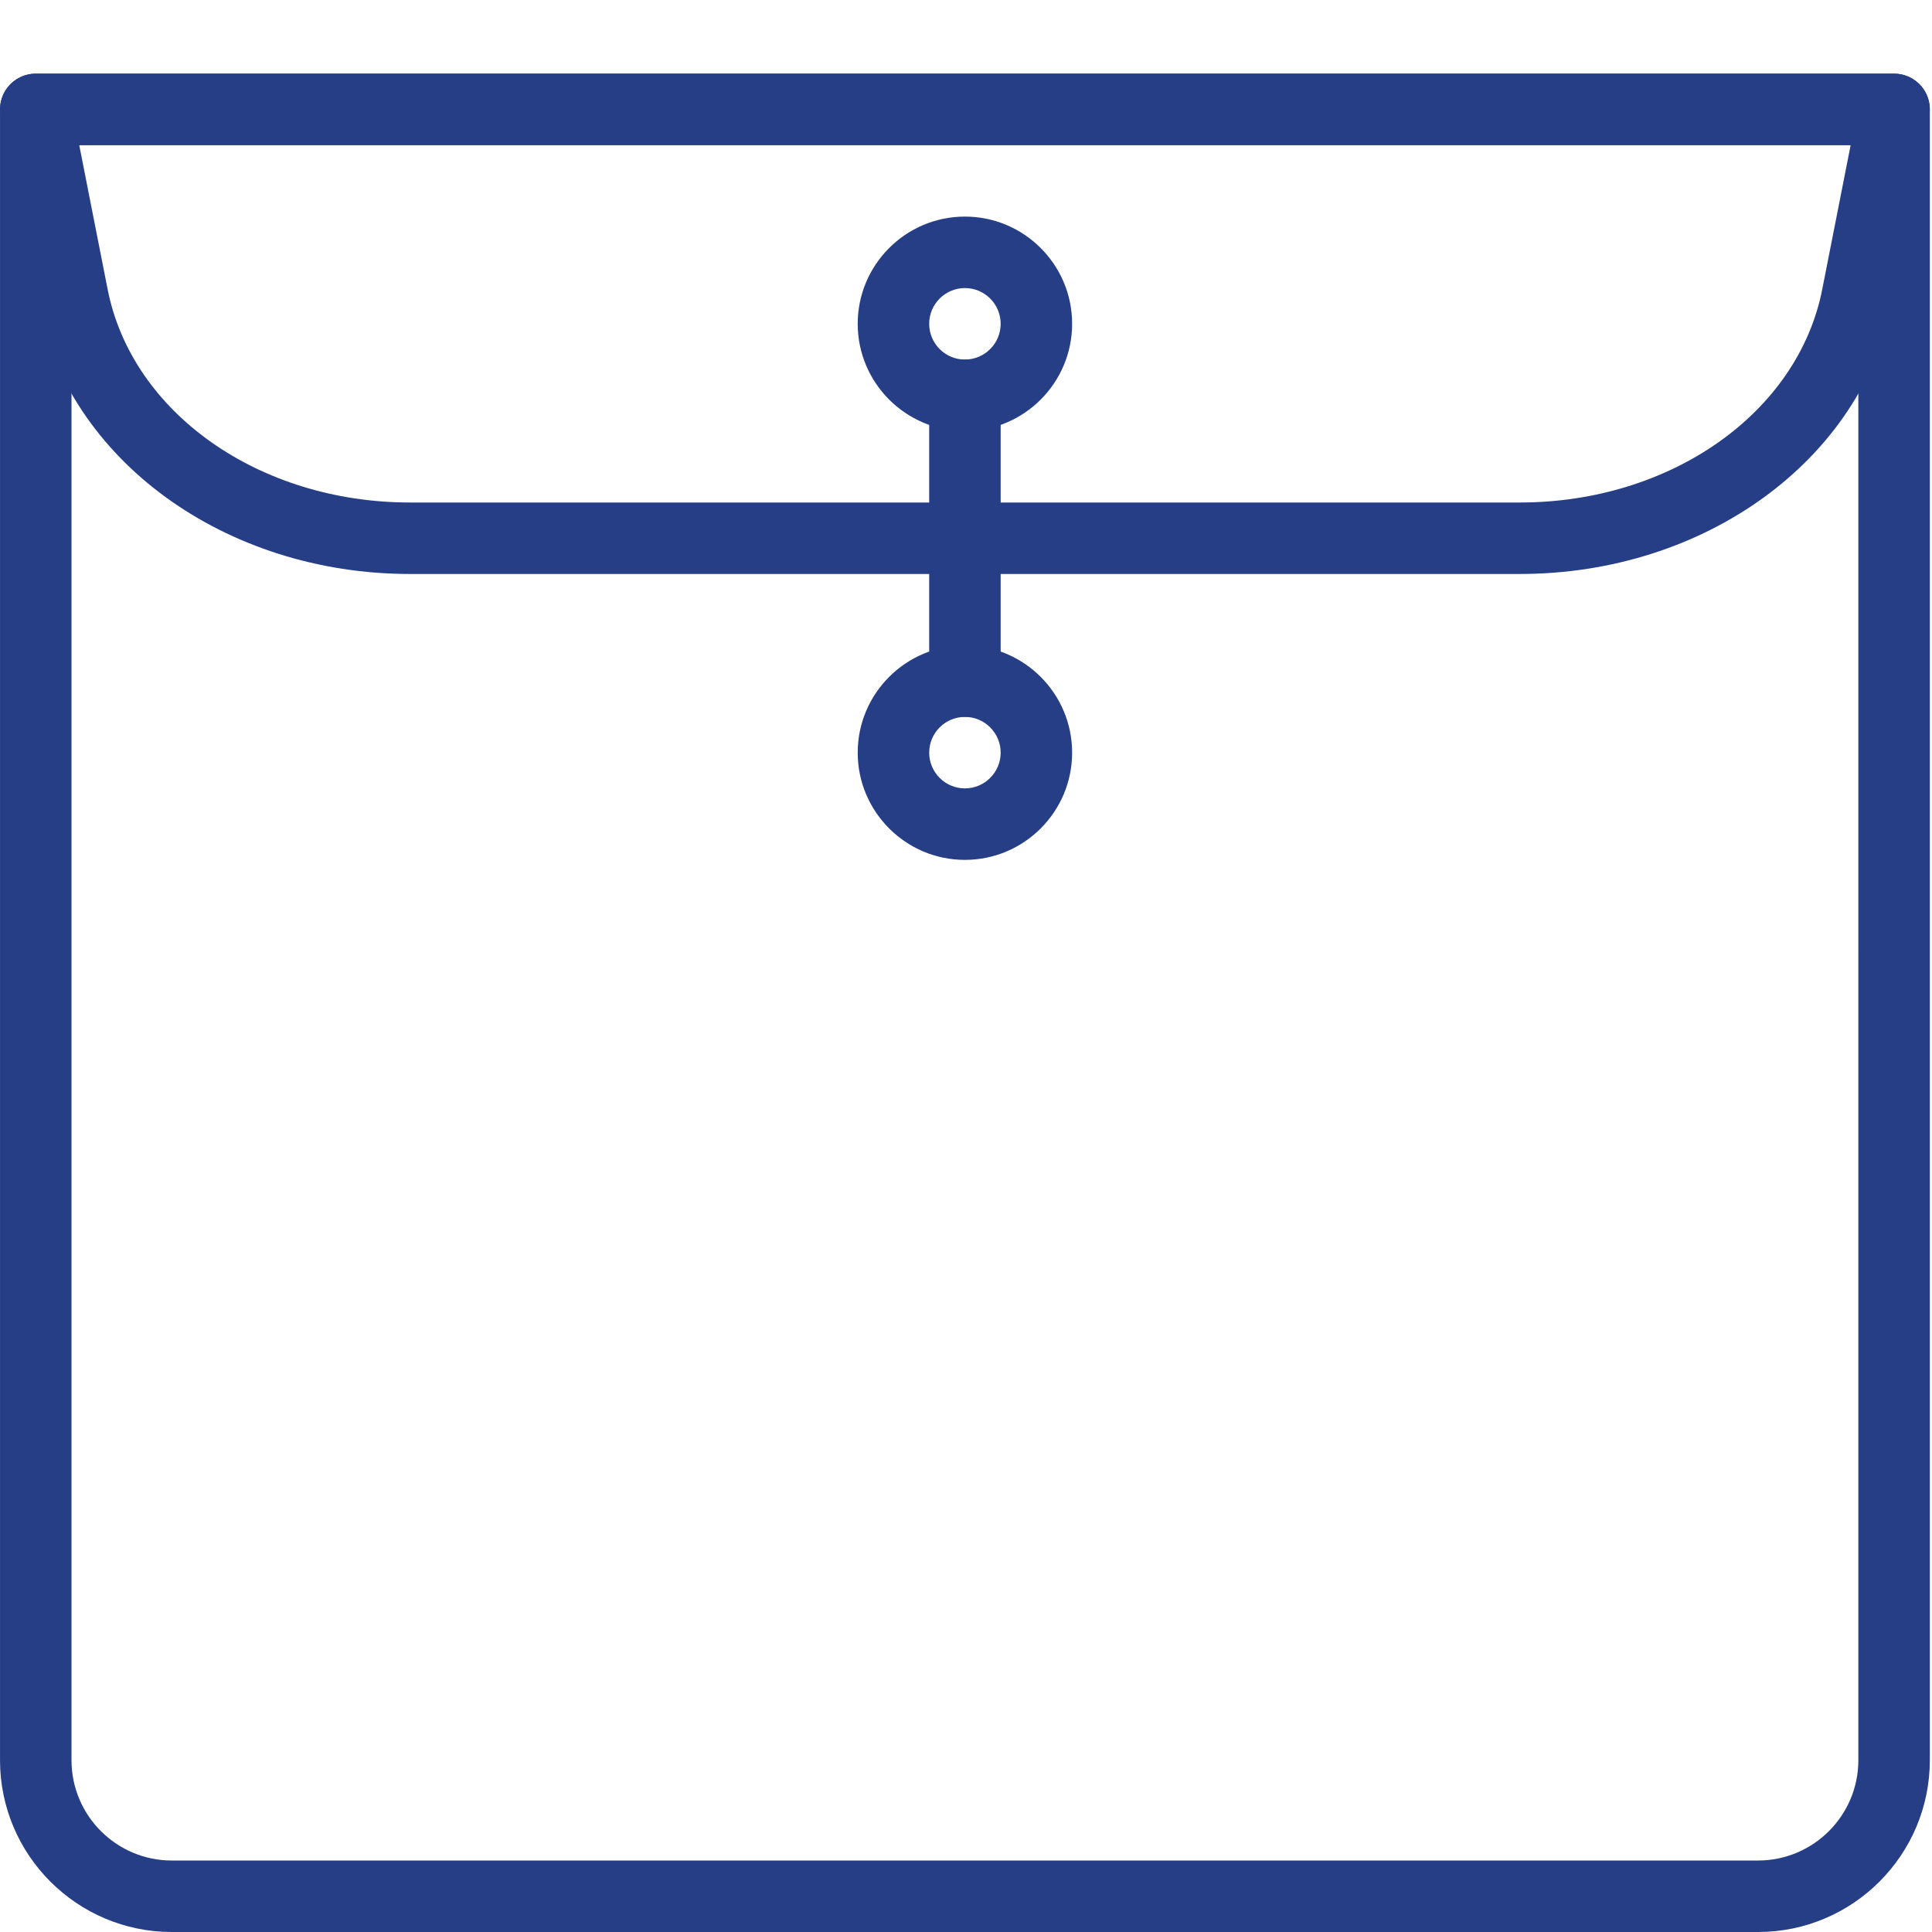 <?xml version="1.0" encoding="utf-8"?>
<!-- Generator: Adobe Illustrator 16.0.0, SVG Export Plug-In . SVG Version: 6.00 Build 0)  -->
<!DOCTYPE svg PUBLIC "-//W3C//DTD SVG 1.1//EN" "http://www.w3.org/Graphics/SVG/1.1/DTD/svg11.dtd">
<svg version="1.1" id="Layer_1" xmlns="http://www.w3.org/2000/svg" xmlns:xlink="http://www.w3.org/1999/xlink" x="0px" y="0px"
	 width="300px" height="300px" viewBox="0 0 300 300" enable-background="new 0 0 300 300" xml:space="preserve">
<g id="Layer_2" display="none">
	<rect x="0" display="inline" stroke="#FFFFFF" stroke-miterlimit="10" width="300" height="300"/>
</g>
<g id="Layer_1_1_" display="none">
	<g display="inline">
		<path fill="#FFFFFF" d="M67.226,12.671v274.658h166.86V12.671H67.226z M225.602,278.415H75.509V21.587h150.093V278.415z"/>
		<g>
			<g>
				<g>
					<g>
						<path fill="#FFFFFF" d="M123.938,145.178c-3.111-6.288-5.565-11.253-0.153-19.374c1.159-1.74,0.682-4.086-1.051-5.244
							c-1.719-1.15-4.082-0.688-5.246,1.054c-7.837,11.744-3.676,20.158-0.33,26.917c3.123,6.328,5.388,10.896,0.33,18.486
							c-1.163,1.742-0.688,4.086,1.046,5.246c0.643,0.43,1.377,0.635,2.103,0.635c1.219,0,2.414-0.588,3.14-1.689
							C131.263,159.995,127.204,151.777,123.938,145.178z"/>
					</g>
				</g>
				<g>
					<g>
						<path fill="#FFFFFF" d="M154.085,145.178c-3.12-6.288-5.569-11.253-0.158-19.374c1.157-1.74,0.679-4.086-1.052-5.244
							c-1.721-1.15-4.087-0.688-5.247,1.054c-7.829,11.752-3.668,20.166-0.331,26.924c3.124,6.325,5.387,10.897,0.331,18.478
							c-1.155,1.743-0.678,4.086,1.054,5.246c0.644,0.432,1.369,0.635,2.094,0.635c1.219,0,2.415-0.588,3.151-1.688
							C161.409,159.995,157.354,151.777,154.085,145.178z"/>
					</g>
				</g>
				<g>
					<g>
						<path fill="#FFFFFF" d="M184.225,145.178c-3.116-6.288-5.569-11.253-0.158-19.374c1.159-1.74,0.684-4.086-1.053-5.244
							c-1.716-1.15-4.087-0.688-5.241,1.054c-7.835,11.752-3.673,20.166-0.336,26.924c3.129,6.325,5.389,10.897,0.336,18.478
							c-1.16,1.743-0.684,4.086,1.048,5.246c0.648,0.432,1.374,0.635,2.101,0.635c1.226,0,2.422-0.588,3.146-1.688
							C191.55,159.995,187.494,151.777,184.225,145.178z"/>
					</g>
				</g>
			</g>
		</g>
		<rect x="71.245" y="36.673" fill="#FFFFFF" width="160.576" height="7.978"/>
	</g>
	<path display="inline" fill="#FFFFFF" d="M276.826,17.78H91.483c-2.184,0-4.153,1.313-4.984,3.332
		c-0.833,2.018-0.373,4.338,1.17,5.876l24.938,24.942H57.333c-2.185,0-4.154,1.314-4.984,3.332
		c-0.841,2.018-0.373,4.346,1.169,5.888L78.46,86.089H23.174c-2.186,0-4.146,1.313-4.984,3.324
		c-0.834,2.018-0.373,4.338,1.169,5.885l185.328,185.335c1.041,1.034,2.421,1.587,3.831,1.587c0.693,0,1.395-0.146,2.058-0.413
		c2.021-0.834,3.328-2.803,3.328-4.979v-55.278l24.938,24.945c1.04,1.033,2.413,1.579,3.813,1.579c0.709,0,1.409-0.142,2.065-0.421
		c2.022-0.818,3.336-2.795,3.336-4.98V187.4l24.938,24.939c1.033,1.04,2.405,1.585,3.813,1.585c0.701,0,1.41-0.147,2.06-0.411
		c2.045-0.851,3.351-2.813,3.351-4.996V23.174C282.22,20.197,279.8,17.78,276.826,17.78z M203.123,263.804L75.11,135.79h72.359
		c2.984,0,5.393-2.42,5.393-5.394c0-2.98-2.407-5.397-5.393-5.397H64.324L36.208,96.883h166.916L203.123,263.804L203.123,263.804z
		 M271.433,195.494l-23.228-23.227c-0.044-0.045-0.088-0.074-0.134-0.119V98.455c0-2.974-2.42-5.394-5.4-5.394
		c-2.986,0-5.4,2.419-5.4,5.394v131.193l-23.357-23.36V91.481c0-2.977-2.407-5.393-5.401-5.393H93.718l-23.359-23.36h172.313
		c2.98,0,5.4-2.412,5.4-5.397c0-2.977-2.42-5.394-5.4-5.394H127.876l-23.36-23.36h166.916L271.433,195.494L271.433,195.494z"/>
	<g display="inline">
		<g>
			<g>
				<path fill="#FFFFFF" d="M150,30.097c-73.348,0-130.804,31.121-130.804,70.852C19.197,140.68,76.653,171.8,150,171.8
					s130.803-31.119,130.803-70.851C280.803,61.218,223.348,30.097,150,30.097z M150,160.9c-64.987,0-119.902-27.459-119.902-59.952
					c0-32.493,54.915-59.951,119.902-59.951c64.986,0,119.901,27.458,119.901,59.951C269.902,133.442,214.987,160.9,150,160.9z"/>
			</g>
		</g>
		<g>
			<g>
				<path fill="#FFFFFF" d="M150,73.698c-31.076,0-54.501,11.718-54.501,27.25c0,15.533,23.425,27.251,54.501,27.251
					s54.501-11.718,54.501-27.251C204.501,85.416,181.076,73.698,150,73.698z M150,117.299c-26.618,0-43.602-9.68-43.602-16.351
					c0-6.671,16.983-16.35,43.602-16.35c26.619,0,43.601,9.68,43.601,16.351C193.601,107.62,176.619,117.299,150,117.299z"/>
			</g>
		</g>
		<g>
			<g>
				<path fill="#FFFFFF" d="M275.353,95.498c-3.009,0-5.45,2.442-5.45,5.45v98.103c0,16.742-14.692,32.961-40.32,44.506
					c-2.735,1.243-3.956,4.469-2.726,7.215c0.916,2.018,2.9,3.207,4.981,3.207c0.741,0,1.504-0.164,2.234-0.479
					c29.692-13.386,46.729-33.236,46.729-54.447v-98.103C280.803,97.94,278.359,95.498,275.353,95.498z"/>
			</g>
		</g>
		<g>
			<g>
				<path fill="#FFFFFF" d="M144.67,258.859c-63.178-1.428-114.572-28.254-114.572-59.81v-98.103c0-3.008-2.442-5.45-5.451-5.45
					c-3.008,0-5.45,2.442-5.45,5.45v98.103c0,38.063,55.004,69.13,125.233,70.709c0.043,0,0.087,0,0.12,0
					c2.954,0,5.385-2.354,5.45-5.331C150.066,261.422,147.678,258.926,144.67,258.859z"/>
			</g>
		</g>
		<g>
			<g>
				<path fill="#FFFFFF" d="M240.472,211.531c3.042-2.277,7.631-5.713,7.631-12.524s-4.589-10.246-7.631-12.522
					c-2.747-2.071-3.27-2.672-3.27-3.816c0-1.143,0.521-1.755,3.27-3.805c3.042-2.277,7.631-5.711,7.631-12.523
					c0-3.009-2.442-5.451-5.45-5.451H144.55c-3.009,0-5.45,2.442-5.45,5.451c0,3.01,2.441,5.451,5.45,5.451h87.267
					c-2.682,2.268-5.515,5.537-5.515,10.877c0,6.813,4.589,10.248,7.63,12.525c2.746,2.07,3.271,2.671,3.271,3.814
					c0,1.133-0.524,1.745-3.271,3.793c-3.041,2.279-7.63,5.713-7.63,12.525s4.589,10.256,7.63,12.533
					c2.746,2.072,3.271,2.682,3.271,3.826c0,1.155-0.524,1.776-3.271,3.836c-3.041,2.278-7.63,5.733-7.63,12.547
					c0,5.387,2.866,8.666,5.559,10.933H144.55c-3.009,0-5.45,2.442-5.45,5.451s2.441,5.45,5.45,5.45h98.103
					c3.008,0,5.45-2.441,5.45-5.461c0-6.813-4.589-10.27-7.631-12.547c-2.747-2.071-3.27-2.683-3.27-3.836
					c0-1.156,0.521-1.775,3.27-3.838c3.042-2.277,7.631-5.732,7.631-12.546s-4.589-10.259-7.631-12.534
					c-2.747-2.061-3.27-2.673-3.27-3.814C237.202,214.191,237.725,213.58,240.472,211.531z"/>
			</g>
		</g>
	</g>
	<g display="inline">
		<g id="Page-1">
			<g id="_x30_16---Bag">
				<path id="Shape" fill="#FFFFFF" d="M60.054,286.57c46.787,4.652,84.862,4.709,85.239,4.709h9.419
					c0.377,0,38.451-0.057,85.238-4.732c16.396-1.64,28.495-8.115,35.965-19.242c10.978-16.365,8.565-38.561,5.75-48.008
					c-14.452-48.574-24.371-160.233-27.061-193.298c-0.747-9.797-8.95-17.346-18.775-17.278h-12.244
					c-4.209-0.008-7.644,3.373-7.699,7.582l-0.066,2.28v0.098c-1.813,43.151-35.376,62.813-65.816,62.813
					c-30.441,0-63.973-19.647-65.818-62.728v-0.151l-0.065-2.284c-0.041-4.226-3.487-7.626-7.714-7.61H64.161
					C54.34,8.66,46.146,16.207,45.399,25.999c-2.688,33.064-12.606,144.724-27.06,193.298c-2.826,9.447-5.228,31.643,5.75,48.008
					C31.558,278.432,43.657,284.907,60.054,286.57L60.054,286.57z M150.002,90.913c21.382,0.231,41.896-8.447,56.625-23.952
					c-12.385,30.86-35.253,45.365-56.625,45.365c-21.371,0-44.235-14.505-56.62-45.356C108.11,82.469,128.623,91.143,150.002,90.913
					L150.002,90.913z M27.362,221.98C41.688,173.876,51.313,69.438,54.79,26.762c0.376-4.895,4.477-8.662,9.386-8.623h10.563v0.729
					v0.137c2.03,70.583,40.416,102.738,75.265,102.738c34.848,0,73.292-32.192,75.246-102.87l0.019-0.735h10.563
					c4.908-0.04,9.01,3.728,9.387,8.623c3.476,42.676,13.101,147.114,27.427,195.22c1.907,6.414,4.81,26.123-4.55,40.076
					c-5.825,8.685-15.61,13.771-29.084,15.116c-46.293,4.629-83.925,4.687-84.297,4.687h-9.419c-0.372,0-37.971-0.053-84.296-4.687
					c-13.475-1.347-23.261-6.433-29.085-15.116C22.554,248.104,25.455,228.396,27.362,221.98L27.362,221.98z"/>
			</g>
		</g>
		<g>
			<path fill="#FFFFFF" d="M200.415,143.738c-2.236-2.238-5.33-3.359-8.48-3.076c-8.05,0.72-22.54,2.857-36.88,6.508
				c-17.104,4.354-28.676,9.459-34.394,15.175c-8.137,8.138-13.855,20.398-15.298,32.798c-0.745,6.418-0.353,12.51,1.17,18.104
				c0.887,3.258,2.139,6.256,3.735,8.978c-2.212,2.396-4.27,4.699-6.148,6.863c-12.469,14.35-19.951,25.523-20.264,25.993
				c-1.151,1.728-0.685,4.062,1.043,5.213c0.642,0.429,1.365,0.632,2.081,0.632c1.215,0,2.408-0.587,3.132-1.675
				c0.074-0.11,7.527-11.241,19.684-25.231c1.57-1.808,3.271-3.717,5.079-5.694c0.154,0.161,0.309,0.325,0.468,0.483
				c4.171,4.172,9.407,7.135,15.561,8.811c3.762,1.021,7.745,1.536,11.903,1.536c2.027,0,4.098-0.122,6.202-0.366
				c12.399-1.441,24.66-7.16,32.796-15.297c5.717-5.719,10.824-17.288,15.178-34.395c3.65-14.342,5.787-28.83,6.51-36.881
				C203.773,149.065,202.652,145.976,200.415,143.738L200.415,143.738z M196.002,151.547c-1.615,18.044-8.997,56.112-19.515,66.627
				c-13.846,13.85-41.837,19.309-55.826,5.318c-0.216-0.217-0.426-0.434-0.63-0.655c10.486-10.875,23.824-22.95,38.487-32.026
				c1.767-1.093,2.312-3.41,1.217-5.175c-1.092-1.767-3.409-2.312-5.176-1.22c-14.767,9.143-28.178,21.134-38.845,32.072
				c-7.25-14.926-1.544-37.016,10.263-48.824c10.517-10.516,48.583-17.898,66.628-19.513c0.104-0.008,0.201-0.014,0.298-0.014
				c1.104,0,1.84,0.563,2.195,0.917C195.484,149.441,196.115,150.278,196.002,151.547L196.002,151.547z"/>
		</g>
	</g>
	<g id="Page-1_1_" display="inline">
		<g id="_x30_29---Eco-Friendly-Fabric" transform="translate(-1)">
			<path id="Shape_1_" fill="#FFFFFF" d="M286.771,135.634c-2.132-0.25-48.963-5.538-90.235,7.19
				c2.749-8.091,4.67-16.442,5.719-24.923c5.163-41.394-21.604-79.673-48.673-97.72c-2.059-1.373-4.83-0.899-6.315,1.082
				c-12.166,16.092-24.678,32.084-34.731,44.562c-16.979,21.053-44.54,55.289-25.763,100.313c-23.447-6.93-48.277-7.76-72.134-2.404
				c-1.373,0.343-2.519,1.289-3.111,2.578c-0.592,1.283-0.565,2.769,0.066,4.035c8.804,17.959,16.51,36.447,23.067,55.346
				c6.063,18.231,24.715,54.91,76.284,54.91c11.976-0.154,23.884-1.826,35.44-4.974c7.407,1.912,15.021,2.888,22.672,2.888
				c44.181,0,85.026-31.449,98.233-66.678c13.893-37.054,23.314-69.975,23.433-70.303c0.374-1.315,0.149-2.729-0.608-3.865
				C289.349,136.535,288.128,135.791,286.771,135.634z M119.8,71.675c10.884-13.521,22.595-28.565,32.198-41.207
				c23.474,17.357,45.461,50.623,41.001,86.268c-1.268,10.408-3.972,20.591-8.032,30.256c-8.161,3.251-15.847,7.59-22.854,12.894
				c-17.18,13.395-24.986,26.071-28.983,37.884c-0.931-1.397-1.911-2.75-2.937-4.076c-3.167-21.918-6.588-75.261,24.637-120.349
				c1.393-2.115,0.837-4.955-1.242-6.396c-2.083-1.441-4.935-0.958-6.424,1.091c-28.235,40.764-29.771,87.599-27.556,114.803
				c-6.199-4.991-13.056-9.106-20.373-12.241C75.533,126.622,102.117,93.602,119.8,71.675z M43.503,222.742
				c-6.028-17.441-13.033-34.531-20.984-51.186c34.613-6.421,88.645,2.118,105.627,36.094c3.75,8.016,6.536,16.447,8.305,25.123
				c-13.899-19.504-37.9-39.531-87.063-50.068c-2.518-0.536-4.998,1.064-5.539,3.584c-0.54,2.52,1.063,4.996,3.582,5.541
				c65.521,14.04,82.654,46.189,89.956,60.307c0.297,0.752,1.794,3.312,3.342,7.336c0.332,3.159,0.556,5.83,0.705,7.811
				C72.142,284.102,49.895,241.924,43.503,222.742z M258.538,208.57c-12.232,32.643-58.753,69.779-107.762,58.533
				c-0.332-4.763-1.139-13.852-2.878-24.397c3.805-14.491,16.087-55.024,111.476-78.89c1.647-0.375,2.969-1.612,3.448-3.233
				c0.478-1.621,0.041-3.379-1.144-4.586c-1.185-1.206-2.933-1.681-4.563-1.229c-59.957,14.987-97.028,38.285-112.743,70.908
				c-1.257-5.042-2.815-10.01-4.662-14.867c1.971-17.912,13.988-32.529,28.165-43.556c27.918-21.788,77.07-25.404,112.287-22.847
				C276.898,155.191,269.002,180.684,258.538,208.57L258.538,208.57z"/>
		</g>
	</g>
	<g display="inline">
		<path fill="#FFFFFF" d="M254.683,18.133h-46.087c-2.144-0.001-3.881,1.734-3.883,3.878c0,0.001,0,0.004,0,0.005v62.749
			c-0.006,4.216-3.421,7.632-7.637,7.638h-5.425c-4.216-0.006-7.633-3.422-7.64-7.638c-0.008-8.503-6.896-15.394-15.398-15.404
			h-37.229c-8.502,0.011-15.391,6.901-15.399,15.404c-0.006,4.216-3.423,7.632-7.639,7.638h-5.423
			c-4.216-0.006-7.632-3.422-7.638-7.638V22.016c0.002-2.143-1.735-3.881-3.878-3.883c-0.001,0-0.002,0-0.005,0H45.316
			c-2.142-0.001-3.881,1.734-3.882,3.878c0,0.001,0,0.004,0,0.005v255.97c-0.002,2.143,1.734,3.882,3.877,3.882
			c0.002,0,0.003,0,0.005,0h209.366c2.145,0.002,3.879-1.734,3.883-3.877c0-0.003,0-0.003,0-0.005V22.016
			c0-2.143-1.735-3.881-3.88-3.883H254.683L254.683,18.133z M49.2,25.897h38.32v58.867c0.009,8.502,6.9,15.392,15.402,15.402h5.423
			c8.503-0.011,15.394-6.9,15.403-15.402c0.004-4.217,3.42-7.635,7.636-7.641h37.229c4.219,0.006,7.632,3.424,7.636,7.641
			c0.012,8.502,6.899,15.392,15.402,15.402h5.425c8.5-0.011,15.392-6.9,15.401-15.402V25.897H250.8v227.164H49.2V25.897z
			 M49.2,274.104v-13.285h201.6v13.285H49.2z"/>
		<path fill="#FFFFFF" d="M150,121.221c8.26,0.002,14.955-6.692,14.956-14.952c0.002-8.258-6.693-14.954-14.951-14.955
			c-8.259-0.001-14.955,6.692-14.956,14.951c0,0.001,0,0.003,0,0.004C135.056,114.523,141.745,121.212,150,121.221z M150,99.079
			c3.97-0.001,7.19,3.217,7.191,7.188c0,3.971-3.216,7.191-7.188,7.191c-3.971,0.002-7.191-3.216-7.191-7.187
			c0-0.001,0-0.002,0-0.003C142.815,102.301,146.03,99.084,150,99.079z"/>
	</g>
	<g display="inline">
		<path fill="#FFFFFF" d="M49.68,14.271v271.458h200.64V14.271H49.68z M242.139,276.915H57.862V23.084h184.276L242.139,276.915
			L242.139,276.915z"/>
		<rect x="52.984" y="50.638" fill="#FFFFFF" width="194.977" height="10.356"/>
		<g>
			<rect x="51.567" y="37.404" fill="#FFFFFF" width="17.77" height="7.554"/>
			<rect x="81.182" y="37.404" fill="#FFFFFF" width="17.769" height="7.554"/>
			<rect x="110.795" y="37.404" fill="#FFFFFF" width="17.769" height="7.554"/>
			<rect x="140.408" y="37.404" fill="#FFFFFF" width="17.768" height="7.554"/>
			<rect x="170.021" y="37.404" fill="#FFFFFF" width="17.77" height="7.554"/>
			<rect x="199.635" y="37.404" fill="#FFFFFF" width="17.769" height="7.554"/>
			<rect x="229.248" y="37.404" fill="#FFFFFF" width="17.768" height="7.554"/>
		</g>
	</g>
	<path display="inline" fill="#FFFFFF" d="M278.809,157.287h-32.255c-0.99-12.77-10.448-23.219-22.785-25.793v-53.91
		c0-2.999-2.432-5.43-5.43-5.43h-33.458V58.696c-0.001-26.304-21.503-47.702-47.937-47.702c-6.052,0-11.845,1.121-17.181,3.167
		c-5.335-2.046-11.129-3.167-17.181-3.167c-26.433,0-47.936,21.398-47.936,47.702v13.458H21.19c-2.999,0-5.43,2.431-5.43,5.43
		v185.67c0,14.2,11.569,25.752,25.789,25.752h216.004c14.715,0,26.686-11.971,26.686-26.685v-99.604
		C284.239,159.719,281.808,157.287,278.809,157.287L278.809,157.287z M235.64,157.287h-35.583
		c1.105-8.749,8.662-15.541,17.792-15.541C226.978,141.746,234.535,148.538,235.64,157.287z M212.908,83.014v48.294
		c-12.814,2.212-22.75,12.874-23.767,25.979h-32.088c-2.998,0-5.43,2.432-5.43,5.43v99.604c0,5.92,1.938,11.395,5.21,15.826H60.078
		V83.014H89.01v27.849c0,2.998,2.431,5.43,5.43,5.43s5.431-2.432,5.431-5.43V83.014h74.149v27.849c0,2.998,2.432,5.43,5.431,5.43
		c2.997,0,5.43-2.432,5.43-5.43V83.014H212.908z M119.764,26.054c11.817,6.166,19.896,18.484,19.896,32.643v13.458H99.871V58.696
		C99.871,44.538,107.948,32.22,119.764,26.054z M136.945,21.854c20.443,0,37.075,16.528,37.075,36.843v13.458h-23.502V58.696
		c0-14.719-6.733-27.901-17.295-36.658C134.449,21.916,135.689,21.854,136.945,21.854L136.945,21.854z M102.583,21.854
		c1.256,0,2.497,0.063,3.722,0.184c-10.562,8.758-17.294,21.94-17.294,36.658v13.458H65.509V58.696
		C65.508,38.382,82.14,21.854,102.583,21.854L102.583,21.854z M26.621,263.254V83.014h22.598v195.132H41.55
		C33.318,278.146,26.621,271.467,26.621,263.254z M273.379,262.321c0,8.726-7.099,15.825-15.825,15.825H178.31
		c-8.726,0-15.824-7.101-15.824-15.825v-94.175h26.572v21.461c0,2.996,2.433,5.43,5.43,5.43c2.999,0,5.432-2.434,5.432-5.43v-21.461
		h35.86v21.461c0,2.996,2.432,5.43,5.432,5.43c2.998,0,5.43-2.434,5.43-5.43v-21.461h26.739L273.379,262.321L273.379,262.321z"/>
	<g display="inline">
		<g>
			<g>
				<path fill="#FFFFFF" d="M283.689,16.311H16.313c-2.838,0-5.142,2.303-5.142,5.143v237.521c0,13.629,11.085,24.715,24.714,24.715
					h228.231c13.629,0,24.714-11.086,24.714-24.715V21.453C288.831,18.613,286.528,16.311,283.689,16.311z M278.545,258.975
					c0,7.957-6.475,14.432-14.43,14.432H35.885c-7.957,0-14.43-6.475-14.43-14.432V26.595h257.09V258.975L278.545,258.975z"/>
			</g>
		</g>
		<g>
			<g>
				<path fill="#FFFFFF" d="M287.662,18.188c-0.978-1.188-2.437-1.877-3.974-1.877H16.313c-1.537,0-2.996,0.689-3.975,1.877
					c-0.976,1.188-1.37,2.751-1.072,4.261l5.299,26.889c4.445,22.575,26.992,38.96,53.609,38.96h159.654
					c26.616,0,49.164-16.384,53.605-38.957l5.298-26.891C289.031,20.938,288.639,19.376,287.662,18.188z M273.349,47.353
					c-3.498,17.765-21.801,30.661-43.519,30.661H70.174c-21.719,0-40.021-12.896-43.519-30.664l-4.087-20.755h254.869
					L273.349,47.353z"/>
			</g>
		</g>
		<g>
			<g>
				<path fill="#FFFFFF" d="M150.001,36.878c-8.507,0-15.426,6.919-15.426,15.426c0,8.508,6.919,15.426,15.426,15.426
					s15.425-6.918,15.425-15.426C165.426,43.797,158.508,36.878,150.001,36.878z M150.001,57.446c-2.835,0-5.142-2.307-5.142-5.143
					c0-2.836,2.307-5.143,5.142-5.143s5.142,2.307,5.142,5.143C155.143,55.139,152.836,57.446,150.001,57.446z"/>
			</g>
		</g>
		<g>
			<g>
				<path fill="#FFFFFF" d="M150.001,98.581c-8.507,0-15.426,6.918-15.426,15.425c0,8.507,6.919,15.427,15.426,15.427
					s15.425-6.92,15.425-15.427C165.426,105.499,158.508,98.581,150.001,98.581z M150.001,119.147c-2.835,0-5.142-2.306-5.142-5.142
					s2.307-5.143,5.142-5.143s5.142,2.307,5.142,5.143C155.143,116.843,152.836,119.147,150.001,119.147z"/>
			</g>
		</g>
		<g>
			<g>
				<path fill="#FFFFFF" d="M150.001,57.446c-2.837,0-5.142,2.303-5.142,5.142v41.135c0,2.838,2.303,5.142,5.142,5.142
					c2.838,0,5.142-2.303,5.142-5.142V62.588C155.143,59.75,152.838,57.446,150.001,57.446z"/>
			</g>
		</g>
	</g>
	<path display="inline" fill="#FFFFFF" d="M272.854,0.153H74.303c-25.919,0-52.076,8.075-53.532,23.484
		c-0.095,0.439-0.142,0.888-0.141,1.337v250.051c0,16.296,27.002,24.82,53.673,24.82c22.843,0,45.87-6.273,52.023-18.307h100.612
		c1.723-0.006,3.375-0.691,4.592-1.909l45.929-45.914c1.224-1.222,1.911-2.878,1.911-4.606V6.669
		c0.002-3.597-2.912-6.513-6.509-6.516C272.858,0.153,272.856,0.153,272.854,0.153z M266.34,13.185v209.413h-39.4
		c-3.596-0.003-6.512,2.91-6.515,6.508c0,0.002,0,0.004,0,0.004v39.402h-92.454V24.975c0-0.449-0.046-0.897-0.142-1.337
		c-0.486-4.072-2.499-7.808-5.634-10.453H266.34z M257.125,235.626l-23.67,23.671v-23.671H257.125z M74.303,13.185
		c26.398,0,40.639,8.368,40.639,11.79c0,3.421-14.239,11.786-40.639,11.786s-40.644-8.365-40.644-11.786
		C33.66,21.553,47.9,13.185,74.303,13.185z M74.303,286.814c-26.403,0-40.644-8.368-40.644-11.789V41.726
		c12.777,5.683,26.663,8.438,40.644,8.064c13.978,0.374,27.863-2.381,40.639-8.064v233.299
		C114.942,278.438,100.702,286.814,74.303,286.814z"/>
</g>
<g id="Layer_3" display="none">
	<g display="inline">
		<g>
			<path fill="#FFFFFF" d="M289.203,123.326H278.07V75.893h1.58c2.619,0,4.742-2.124,4.742-4.743c0-2.62-2.123-4.744-4.742-4.744
				h-8.086c-2.313-30.229-26.512-54.429-56.739-56.738V4.743c0-2.619-2.121-4.743-4.74-4.743c-2.621,0-4.744,2.124-4.744,4.743
				v4.924c-30.229,2.31-54.429,26.512-56.74,56.738h-8.087c-2.62,0-4.742,2.125-4.742,4.744c0,2.619,2.123,4.743,4.742,4.743h1.582
				v47.433h-33.216c2.075-2.759,3.564-5.983,4.279-9.486h2.059c2.62,0,4.742-2.124,4.742-4.743c0-2.619-2.122-4.743-4.742-4.743
				h-6.338c2.075-2.759,3.564-5.984,4.279-9.487h2.059c2.62,0,4.742-2.124,4.742-4.743s-2.122-4.743-4.742-4.743h-6.338
				c2.075-2.76,3.564-5.983,4.279-9.487h2.059c2.62,0,4.742-2.124,4.742-4.743c0-2.619-2.122-4.744-4.742-4.744h-6.338
				c2.075-2.76,3.564-5.983,4.279-9.486h2.059c2.62,0,4.742-2.124,4.742-4.743c0-2.62-2.122-4.744-4.742-4.744H20.35
				c-2.619,0-4.743,2.124-4.743,4.744c0,2.619,2.124,4.743,4.743,4.743h2.06c0.714,3.503,2.202,6.728,4.278,9.486H20.35
				c-2.619,0-4.743,2.125-4.743,4.744c0,2.619,2.124,4.743,4.743,4.743h2.06c0.714,3.503,2.202,6.729,4.278,9.487H20.35
				c-2.619,0-4.743,2.124-4.743,4.743s2.124,4.743,4.743,4.743h2.06c0.714,3.504,2.202,6.729,4.278,9.487H20.35
				c-2.619,0-4.743,2.124-4.743,4.743c0,2.62,2.124,4.743,4.743,4.743h2.06c0.714,3.504,2.202,6.728,4.278,9.486H10.797
				c-2.62,0-4.743,2.124-4.743,4.744v37.947c0,2.619,2.123,4.742,4.743,4.742h234.121c2.621,0,4.744-2.123,4.744-4.742
				s-2.123-4.744-4.744-4.744H15.541v-28.458h268.92v28.458h-20.568c-2.621,0-4.742,2.125-4.742,4.744s2.121,4.742,4.742,4.742
				h18.922v97.811c-7.143-0.688-11.254-2.959-15.893-5.518c-5.875-3.24-12.533-6.916-25.217-6.916
				c-12.687,0-19.345,3.676-25.218,6.916c-5.575,3.076-10.393,5.734-20.635,5.734c-10.24,0-15.057-2.66-20.635-5.734
				c-5.875-3.24-12.533-6.916-25.218-6.916c-12.687,0-19.343,3.676-25.218,6.916c-5.578,3.076-10.396,5.734-20.636,5.734
				s-15.058-2.66-20.635-5.734c-5.874-3.24-12.532-6.916-25.215-6.916c-12.686,0-19.344,3.676-25.216,6.916
				c-1.323,0.729-2.603,1.432-3.919,2.083c-3.313,1.638-6.867,2.94-11.974,3.435V184.99c0-2.619-2.123-4.745-4.743-4.745
				s-4.743,2.126-4.743,4.745v88.54c0,2.618,2.124,4.741,4.743,4.741c5.86,0,10.425-0.787,14.23-1.95v16.183
				c0,2.617,2.123,4.742,4.743,4.742c2.621,0,4.743-2.125,4.743-4.742v-20.32c0.508-0.277,1.008-0.554,1.501-0.824
				c5.577-3.078,10.393-5.734,20.635-5.734c10.239,0,15.057,2.658,20.633,5.734c5.873,3.24,12.531,6.914,25.216,6.914
				c12.686,0,19.342-3.674,25.219-6.914c5.577-3.078,10.395-5.734,20.635-5.734c10.242,0,15.058,2.658,20.636,5.734
				c5.873,3.24,12.533,6.914,25.217,6.914c12.687,0,19.344-3.674,25.219-6.914c5.576-3.078,10.394-5.734,20.634-5.734
				c10.241,0,15.057,2.658,20.633,5.734c0.494,0.271,0.994,0.545,1.5,0.822v20.322c0,2.619,2.123,4.742,4.744,4.742
				c2.619,0,4.742-2.123,4.742-4.742V276.32c3.805,1.162,8.368,1.951,14.229,1.951c2.619,0,4.742-2.123,4.742-4.742V169.604
				c1.01-0.867,1.647-2.152,1.647-3.588v-37.947C293.945,125.45,291.822,123.326,289.203,123.326z M89.919,123.326H45.647
				c-6.183,0-11.457-3.966-13.414-9.485h71.1C101.374,119.36,96.102,123.326,89.919,123.326z M89.919,104.353H45.647
				c-6.183,0-11.457-3.966-13.414-9.487h71.1C101.374,100.386,96.102,104.353,89.919,104.353z M89.919,85.38H45.647
				c-6.183,0-11.457-3.965-13.414-9.487h71.1C101.374,81.412,96.102,85.38,89.919,85.38z M89.919,66.405H45.647
				c-6.183,0-11.457-3.966-13.414-9.486h71.1C101.374,62.439,96.102,66.405,89.919,66.405z M210.084,18.973
				c27.166,0,49.543,20.878,51.949,47.433H158.131C160.537,39.853,182.912,18.973,210.084,18.973z M268.584,123.326H151.582V75.893
				h117v47.433H268.584z"/>
		</g>
	</g>
</g>
<g id="Layer_4" display="none">
	<g display="inline">
		<path fill="#FFFFFF" d="M298.193,164.402c0,0-27.939-37.325-27.957-37.346c-0.008-0.009-0.615-1.092-2.492-1.689L151.308,92.49
			c-0.855-0.241-1.76-0.241-2.617,0L32.256,125.366c0,0-1.589,0.46-2.544,1.749c-0.382,0.517-27.907,37.287-27.907,37.287
			c-0.922,1.234-1.199,2.836-0.743,4.31c0.457,1.474,1.591,2.638,3.05,3.132l24.642,8.362v66.869c0,1.948,1.175,3.702,2.975,4.446
			l116.437,48.115C148.51,299.777,148.949,300,150,300c1.053,0,1.839-0.363,1.839-0.363l116.436-48.115
			c1.802-0.744,2.974-2.5,2.974-4.446v-66.87l24.643-8.362c1.458-0.495,2.593-1.661,3.047-3.133
			C299.394,167.238,299.115,165.637,298.193,164.402z M13.482,164.861l21.969-29.354l8.884,2.447l50.003,13.774l47.288,13.026
			l-27.733,34.183L13.482,164.861z M145.188,287.992L38.375,243.857V183.47l75.597,25.658c0.506,0.174,1.028,0.254,1.546,0.254
			c1.422,0,2.804-0.632,3.735-1.778l25.937-31.965L145.188,287.992L145.188,287.992z M150,157.084l-98.528-27.142L150,102.118
			l98.528,27.824L150,157.084z M261.624,243.857l-106.815,44.135v-112.35l25.938,31.963c0.93,1.146,2.313,1.78,3.735,1.78
			c0.519,0,1.038-0.081,1.546-0.256l75.597-25.657L261.624,243.857L261.624,243.857z M186.108,198.939l-27.735-34.183
			l106.178-29.251l21.968,29.354L186.108,198.939z"/>
	</g>
</g>
<g id="Layer_5" display="none">
	<g display="inline">
		<g>
			<path fill="#FFFFFF" d="M299.095,115.456h0.013c-6.675-26.597-19.853-50.251-39.646-69.559v-0.056
				C231.008,17.218,192.747,1.426,152.269,1.426c-40.477,0-78.549,15.75-107.172,44.374C16.474,74.421,0.703,112.47,0.703,152.948
				c0,40.478,16.022,78.53,44.646,107.153c19.309,19.309,43.396,33.037,69.993,39.711v-0.011c0,0.127,0.751,0.197,1.258,0.197
				c1.619,0,3.068-0.636,4.243-1.813l176.708-176.804C299.091,119.84,299.633,117.312,299.095,115.456z M105.66,257.498
				l-0.014-0.028c-12.771-5.657-24.285-13.575-34.321-23.61c-44.615-44.615-44.615-117.21,0-161.826
				c22.311-22.311,51.605-33.462,80.915-33.462c29.299,0,58.605,11.157,80.911,33.462c10.039,10.037,17.953,21.552,23.611,34.322
				l0.042,0.013c-39.887,0.098-78.347,15.98-106.753,44.391C121.642,179.161,105.759,217.623,105.66,257.498z M120.012,281.389
				c-0.852-4.99-1.436-10.035-1.74-15.091c-2.414-39.707,12.358-78.63,40.527-106.796c26.17-26.174,61.628-40.781,98.376-40.781
				c2.799,0,5.608,0.084,8.42,0.256c5.053,0.304,10.098,0.887,15.089,1.74L120.012,281.389z M270.388,106.934
				c-6.351-16.411-15.916-31.082-28.488-43.651c-49.438-49.439-129.882-49.438-179.32,0c-49.439,49.439-49.439,129.883,0,179.322
				c12.568,12.568,27.239,22.136,43.65,28.485c0.406,4.64,1.021,9.261,1.85,13.841c-20.341-6.797-38.939-18.271-54.25-33.582
				c-26.288-26.283-40.765-61.231-40.765-98.408c0-37.172,14.477-72.121,40.764-98.407c26.285-26.289,61.233-40.764,98.409-40.764
				c37.175,0,72.121,14.475,98.408,40.764c15.312,15.309,26.785,33.908,33.585,54.248
				C279.649,107.953,275.026,107.337,270.388,106.934z"/>
		</g>
	</g>
</g>
<g id="Layer_6" display="none">
	<g display="inline">
		<g>
			<g>
				<path fill="#FFFFFF" d="M62.496,0.022C27.448,0.022,0,19.246,0,43.769c0,24.524,27.448,43.747,62.496,43.747
					s62.497-19.223,62.497-43.747C124.99,19.247,97.542,0.022,62.496,0.022z M62.496,75.018c-27.1,0-49.996-14.312-49.996-31.248
					c0-16.935,22.897-31.247,49.996-31.247c27.098,0,49.997,14.312,49.997,31.247S89.593,75.018,62.496,75.018z"/>
			</g>
		</g>
		<g>
			<g>
				<path fill="#FFFFFF" d="M62.496,25.021c-14.013,0-24.999,8.237-24.999,18.749s10.985,18.749,24.999,18.749
					c14.013,0,24.997-8.237,24.997-18.749S76.507,25.021,62.496,25.021z M62.496,50.019c-7.524,0-12.499-3.763-12.499-6.25
					c0-2.486,4.975-6.25,12.499-6.25s12.498,3.763,12.498,6.25S70.02,50.019,62.496,50.019z"/>
			</g>
		</g>
		<g>
			<g>
				<path fill="#FFFFFF" d="M118.742,37.52c-3.451,0-6.25,2.8-6.25,6.25v212.485c0,16.938-22.899,31.246-49.997,31.246
					c-27.099,0-49.995-14.312-49.995-31.246V43.769c0-3.449-2.801-6.25-6.251-6.25C2.8,37.519,0,40.318,0,43.769v212.484
					C0,280.775,27.448,300,62.496,300s62.497-19.225,62.497-43.747V43.769C124.99,40.319,122.191,37.52,118.742,37.52z"/>
			</g>
		</g>
		<g>
			<g>
				<path fill="#FFFFFF" d="M298.151,201.831c-2.436-2.437-6.398-2.437-8.837,0l-48.17,48.173H118.742
					c-3.451,0-6.25,2.801-6.25,6.249c0,3.45,2.799,6.25,6.25,6.25h124.988c1.662,0,3.252-0.663,4.425-1.838l49.995-49.994
					C300.592,208.232,300.592,204.27,298.151,201.831z"/>
			</g>
		</g>
		<g>
			<g>
				<path fill="#FFFFFF" d="M293.728,0.022H62.496c-3.449,0-6.25,2.799-6.25,6.25c0,3.449,2.8,6.25,6.25,6.25h224.982v187.485
					h-43.747c-3.448,0-6.25,2.802-6.25,6.252v49.994c0,3.451,2.802,6.25,6.25,6.25s6.249-2.798,6.249-6.25v-43.744h43.749
					c3.449,0,6.25-2.802,6.25-6.252V6.271C299.979,2.822,297.179,0.022,293.728,0.022z"/>
			</g>
		</g>
	</g>
</g>
<g id="Layer_7" display="none">
	<path display="inline" fill="#FFFFFF" d="M288.24,158.637h-34.614c-1.063-13.705-11.216-24.919-24.454-27.681V73.098
		c0-3.218-2.611-5.828-5.828-5.828h-35.909V52.827c0-28.23-23.076-51.194-51.444-51.194c-6.495,0-12.712,1.204-18.438,3.399
		c-5.725-2.195-11.944-3.399-18.439-3.399c-28.366,0-51.443,22.964-51.443,51.194V67.27h-35.91c-3.218,0-5.827,2.61-5.827,5.828
		v199.263c0,15.24,12.416,27.639,27.677,27.639h231.818c15.793,0,28.642-12.848,28.642-28.641V164.464
		C294.068,161.246,291.459,158.637,288.24,158.637L288.24,158.637z M241.91,158.637h-38.188c1.188-9.39,9.296-16.679,19.096-16.679
		C232.614,141.958,240.724,149.247,241.91,158.637z M217.515,78.926v51.83c-13.752,2.374-24.416,13.816-25.506,27.881h-34.438
		c-3.217,0-5.827,2.609-5.827,5.827v106.896c0,6.354,2.079,12.229,5.591,16.984H53.495V78.926h31.05v29.888
		c0,3.218,2.608,5.828,5.827,5.828c3.22,0,5.828-2.61,5.828-5.828V78.926h79.576v29.888c0,3.218,2.611,5.828,5.828,5.828
		c3.221,0,5.828-2.61,5.828-5.828V78.926H217.515z M117.551,17.795c12.682,6.617,21.352,19.837,21.352,35.033V67.27H96.201V52.827
		C96.201,37.633,104.869,24.413,117.551,17.795z M135.989,13.288c21.94,0,39.788,17.738,39.788,39.541v14.442h-25.222V52.827
		c0-15.796-7.227-29.944-18.562-39.342C133.311,13.354,134.642,13.288,135.989,13.288L135.989,13.288z M99.111,13.288
		c1.349,0,2.681,0.068,3.994,0.198C91.77,22.885,84.546,37.032,84.546,52.828V67.27H59.323V52.827
		C59.322,31.026,77.173,13.288,99.111,13.288L99.111,13.288z M17.588,272.361V78.926H41.84v209.419h-8.23
		C24.775,288.345,17.588,281.177,17.588,272.361z M282.412,271.359c0,9.367-7.617,16.984-16.983,16.984h-85.046
		c-9.364,0-16.983-7.619-16.983-16.984V170.291h28.52v23.032c0,3.216,2.608,5.827,5.828,5.827c3.218,0,5.828-2.611,5.828-5.827
		v-23.032h38.484v23.032c0,3.216,2.609,5.827,5.83,5.827c3.217,0,5.826-2.611,5.826-5.827v-23.032h28.698v101.068H282.412z"/>
</g>
<g id="Layer_8" display="none">
	<g display="inline">
		<g>
			<g>
				<path fill="#FFFFFF" d="M149.637,25.667C65.728,25.667,0,61.269,0,106.721c0,45.452,65.728,81.052,149.637,81.052
					c83.908,0,149.636-35.601,149.636-81.052C299.272,61.269,233.545,25.667,149.637,25.667z M149.637,175.305
					c-74.343,0-137.166-31.414-137.166-68.583c0-37.172,62.822-68.583,137.166-68.583c74.343,0,137.166,31.412,137.166,68.583
					C286.803,143.892,223.979,175.305,149.637,175.305z"/>
			</g>
		</g>
		<g>
			<g>
				<path fill="#FFFFFF" d="M149.637,75.546c-35.551,0-62.348,13.405-62.348,31.174c0,17.77,26.797,31.174,62.348,31.174
					c35.55,0,62.349-13.405,62.349-31.174C211.986,88.951,185.187,75.546,149.637,75.546z M149.637,125.425
					c-30.451,0-49.879-11.073-49.879-18.705c0-7.632,19.429-18.705,49.879-18.705c30.451,0,49.879,11.074,49.879,18.706
					C199.516,114.353,180.088,125.425,149.637,125.425z"/>
			</g>
		</g>
		<g>
			<g>
				<path fill="#FFFFFF" d="M293.039,100.485c-3.443,0-6.236,2.793-6.236,6.235v112.228c0,19.152-16.807,37.707-46.126,50.914
					c-3.128,1.424-4.524,5.111-3.117,8.254c1.048,2.309,3.318,3.668,5.698,3.668c0.849,0,1.72-0.188,2.556-0.547
					c33.97-15.314,53.459-38.021,53.459-62.287V106.721C299.272,103.278,296.478,100.485,293.039,100.485z"/>
			</g>
		</g>
		<g>
			<g>
				<path fill="#FFFFFF" d="M143.539,287.367c-72.274-1.633-131.068-32.322-131.068-68.42V106.719c0-3.441-2.794-6.235-6.236-6.235
					c-3.44,0-6.234,2.793-6.234,6.235v112.229c0,43.543,62.923,79.082,143.265,80.891c0.049,0,0.102,0,0.137,0
					c3.379,0,6.161-2.692,6.235-6.1C149.713,290.299,146.98,287.443,143.539,287.367z"/>
			</g>
		</g>
		<g>
			<g>
				<path fill="#FFFFFF" d="M253.136,233.225c3.479-2.604,8.729-6.535,8.729-14.326c0-7.793-5.251-11.723-8.729-14.325
					c-3.144-2.369-3.74-3.058-3.74-4.367c0-1.308,0.598-2.006,3.74-4.353c3.479-2.604,8.729-6.533,8.729-14.328
					c0-3.438-2.795-6.233-6.235-6.233H143.402c-3.441,0-6.234,2.795-6.234,6.233c0,3.443,2.793,6.236,6.234,6.236h99.831
					c-3.066,2.596-6.307,6.336-6.307,12.443c0,7.793,5.248,11.725,8.727,14.33c3.143,2.367,3.743,3.057,3.743,4.363
					c0,1.295-0.599,1.996-3.743,4.338c-3.479,2.606-8.727,6.537-8.727,14.33s5.248,11.731,8.727,14.338
					c3.143,2.369,3.743,3.065,3.743,4.377c0,1.322-0.599,2.033-3.743,4.389c-3.479,2.607-8.727,6.559-8.727,14.354
					c0,6.162,3.277,9.912,6.358,12.509h-99.883c-3.441,0-6.234,2.793-6.234,6.233c0,3.441,2.793,6.234,6.234,6.234h112.228
					c3.44,0,6.235-2.793,6.235-6.246c0-7.795-5.251-11.75-8.729-14.354c-3.144-2.369-3.74-3.068-3.74-4.39s0.598-2.03,3.74-4.391
					c3.479-2.604,8.729-6.56,8.729-14.353c0-7.795-5.251-11.735-8.729-14.34c-3.144-2.356-3.74-3.057-3.74-4.363
					C249.396,236.268,249.992,235.568,253.136,233.225z"/>
			</g>
		</g>
	</g>
</g>
<g id="Layer_9" display="none">
	<g display="inline">
		<path fill="#FFFFFF" d="M298.234,164.365c0,0-27.946-37.337-27.965-37.358c-0.008-0.009-0.617-1.092-2.494-1.69L151.307,92.431
			c-0.854-0.241-1.759-0.241-2.616,0L32.223,125.316c0,0-1.59,0.46-2.545,1.749c-0.382,0.517-27.915,37.298-27.915,37.298
			c-0.922,1.234-1.199,2.836-0.744,4.311c0.457,1.473,1.591,2.637,3.051,3.133l24.648,8.365v66.889c0,1.947,1.175,3.701,2.976,4.446
			l116.47,48.128c0.347,0.143,0.784,0.365,1.838,0.365c1.051,0,1.838-0.365,1.838-0.365l116.469-48.128
			c1.801-0.745,2.973-2.501,2.973-4.446V180.17l24.65-8.363c1.457-0.496,2.594-1.662,3.049-3.135
			C299.436,167.201,299.157,165.6,298.234,164.365z M13.444,164.822l21.975-29.362l8.886,2.448l50.018,13.777l47.303,13.03
			l-27.741,34.192L13.444,164.822z M145.188,287.99L38.344,243.84v-60.402l75.618,25.666c0.507,0.174,1.029,0.254,1.547,0.254
			c1.422,0,2.806-0.631,3.737-1.78l25.943-31.974L145.188,287.99L145.188,287.99z M149.999,157.043l-98.556-27.149l98.556-27.831
			l98.556,27.831L149.999,157.043z M261.654,243.84L154.81,287.99V175.607l25.944,31.972c0.931,1.147,2.313,1.78,3.735,1.78
			c0.52,0,1.039-0.08,1.548-0.256l75.616-25.664V243.84L261.654,243.84z M186.117,198.912l-27.743-34.193l106.208-29.258
			l21.975,29.362L186.117,198.912z"/>
	</g>
</g>
<g id="Layer_10" display="none">
	<g id="Page-1_2_" display="inline">
		<g id="_x30_29---Eco-Friendly-Fabric_1_" transform="translate(-1)">
			<path id="Shape_2_" fill="#FFFFFF" d="M296.153,145.013c-2.279-0.268-52.347-5.92-96.472,7.687
				c2.938-8.65,4.992-17.578,6.114-26.645c5.52-44.254-23.097-85.178-52.036-104.472c-2.201-1.468-5.165-0.961-6.753,1.157
				C134,39.943,120.624,57.04,109.875,70.38c-18.152,22.508-47.617,59.11-27.542,107.246c-25.068-7.408-51.613-8.296-77.118-2.569
				c-1.468,0.365-2.693,1.377-3.327,2.756c-0.632,1.371-0.604,2.959,0.071,4.313c9.413,19.199,17.65,38.966,24.661,59.17
				C33.103,260.787,53.043,300,108.177,300c12.802-0.165,25.533-1.952,37.888-5.316c7.92,2.045,16.061,3.088,24.239,3.088
				c47.234,0,90.901-33.623,105.021-71.285c14.854-39.614,24.927-74.812,25.052-75.161c0.4-1.406,0.159-2.918-0.649-4.133
				C298.909,145.976,297.604,145.181,296.153,145.013z M117.644,76.634c11.636-14.456,24.156-30.539,34.423-44.055
				c25.099,18.557,48.604,54.121,43.835,92.229c-1.354,11.127-4.246,22.014-8.588,32.347c-8.724,3.475-16.94,8.114-24.433,13.784
				c-18.367,14.318-26.713,27.873-30.986,40.502c-0.995-1.494-2.043-2.94-3.14-4.357c-3.385-23.434-7.043-80.462,26.34-128.665
				c1.489-2.261,0.896-5.297-1.328-6.838c-2.228-1.541-5.274-1.024-6.868,1.166c-30.186,43.581-31.829,93.651-29.458,122.735
				c-6.629-5.336-13.959-9.734-21.78-13.086C70.318,135.378,98.739,100.077,117.644,76.634z M36.074,238.141
				c-6.444-18.646-13.934-36.916-22.435-54.723c37.004-6.863,94.77,2.266,112.926,38.588c4.01,8.569,6.987,17.584,8.877,26.859
				c-14.859-20.852-40.52-42.264-93.079-53.528c-2.691-0.573-5.343,1.138-5.922,3.832c-0.576,2.692,1.138,5.341,3.83,5.924
				c70.047,15.011,88.365,49.382,96.171,64.474c0.318,0.805,1.918,3.541,3.574,7.844c0.355,3.378,0.593,6.232,0.754,8.351
				C66.693,303.74,42.908,258.646,36.074,238.141z M265.969,222.989c-13.076,34.897-62.813,74.602-115.208,62.577
				c-0.355-5.092-1.217-14.809-3.078-26.082c4.067-15.493,17.2-58.827,119.179-84.342c1.763-0.4,3.175-1.724,3.688-3.457
				c0.51-1.732,0.043-3.611-1.223-4.902c-1.268-1.289-3.137-1.797-4.878-1.314c-64.102,16.023-103.733,40.932-120.535,75.809
				c-1.345-5.391-3.01-10.701-4.984-15.895c2.107-19.15,14.956-34.777,30.112-46.564c29.847-23.295,82.396-27.16,120.046-24.428
				C285.598,165.922,277.156,193.176,265.969,222.989L265.969,222.989z"/>
		</g>
	</g>
</g>
<g id="Layer_12" display="none">
	<g display="inline">
		<g>
			<path fill="#FFFFFF" d="M200.657,76.846H99.343c-3.011,0-5.449,2.439-5.449,5.449c0,3.009,2.439,5.449,5.449,5.449h101.314
				c3.01,0,5.448-2.44,5.448-5.449C206.106,79.286,203.669,76.846,200.657,76.846z"/>
		</g>
	</g>
	<g display="inline">
		<g>
			<path fill="#FFFFFF" d="M290.102,124.04h-11.204V76.301h1.59c2.638,0,4.773-2.138,4.773-4.774c0-2.637-2.137-4.773-4.773-4.773
				h-8.139c-2.325-30.423-26.683-54.781-57.104-57.105V4.691c0-2.636-2.138-4.773-4.771-4.773c-2.639,0-4.775,2.138-4.775,4.773
				v4.956c-30.422,2.324-54.778,26.684-57.104,57.104h-8.14c-2.638,0-4.772,2.138-4.772,4.774c0,2.636,2.136,4.773,4.772,4.773
				h1.592v47.739h-33.429c2.087-2.777,3.587-6.022,4.306-9.547h2.072c2.637,0,4.771-2.138,4.771-4.774
				c0-2.636-2.136-4.774-4.771-4.774h-6.378c2.087-2.777,3.587-6.022,4.306-9.548h2.072c2.637,0,4.771-2.138,4.771-4.773
				c0-2.636-2.136-4.774-4.771-4.774h-6.378c2.087-2.777,3.587-6.021,4.306-9.547h2.072c2.637,0,4.771-2.138,4.771-4.774
				c0-2.636-2.136-4.773-4.771-4.773h-6.378c2.087-2.778,3.587-6.022,4.306-9.548h2.072c2.637,0,4.771-2.138,4.771-4.773
				c0-2.637-2.136-4.774-4.771-4.774h-95.48c-2.636,0-4.772,2.137-4.772,4.774c0,2.636,2.138,4.773,4.772,4.773h2.072
				c0.72,3.525,2.218,6.771,4.307,9.548h-6.379c-2.636,0-4.772,2.137-4.772,4.773c0,2.636,2.138,4.774,4.772,4.774h2.072
				c0.72,3.526,2.218,6.771,4.307,9.547h-6.379c-2.636,0-4.772,2.138-4.772,4.774c0,2.636,2.138,4.773,4.772,4.773h2.072
				c0.72,3.526,2.218,6.772,4.307,9.548h-6.379c-2.636,0-4.772,2.138-4.772,4.774c0,2.636,2.138,4.774,4.772,4.774h2.072
				c0.72,3.526,2.218,6.771,4.307,9.547H9.898c-2.637,0-4.772,2.137-4.772,4.774v38.191c0,2.639,2.137,4.773,4.772,4.773H245.53
				c2.638,0,4.776-2.137,4.776-4.773c0-2.636-2.14-4.773-4.776-4.773H14.672v-28.644h270.657v28.644h-20.701
				c-2.638,0-4.773,2.139-4.773,4.773c0,2.639,2.137,4.773,4.773,4.773h19.043v98.442c-7.188-0.694-11.326-2.979-15.995-5.554
				c-5.911-3.262-12.612-6.96-25.378-6.96c-12.767,0-19.47,3.698-25.382,6.96c-5.612,3.097-10.459,5.77-20.767,5.77
				c-10.309,0-15.153-2.675-20.77-5.77c-5.912-3.262-12.612-6.96-25.38-6.96c-12.769,0-19.47,3.698-25.381,6.96
				c-5.614,3.097-10.462,5.77-20.77,5.77s-15.156-2.675-20.769-5.77c-5.912-3.262-12.612-6.96-25.378-6.96
				c-12.769,0-19.47,3.698-25.38,6.96c-1.33,0.732-2.618,1.439-3.944,2.096c-3.333,1.647-6.911,2.961-12.051,3.458v-84.12
				c0-2.637-2.137-4.773-4.773-4.773s-4.772,2.138-4.772,4.773v89.113c0,2.635,2.137,4.773,4.772,4.773
				c5.898,0,10.493-0.795,14.323-1.967v16.287c0,2.635,2.137,4.772,4.772,4.772c2.639,0,4.773-2.14,4.773-4.772v-20.453
				c0.512-0.278,1.015-0.557,1.511-0.83c5.612-3.097,10.461-5.771,20.77-5.771c10.306,0,15.153,2.677,20.767,5.771
				c5.91,3.263,12.613,6.963,25.379,6.963c12.768,0,19.467-3.7,25.381-6.963c5.613-3.097,10.462-5.771,20.77-5.771
				c10.309,0,15.154,2.677,20.77,5.771c5.91,3.263,12.612,6.963,25.38,6.963c12.769,0,19.47-3.7,25.383-6.963
				c5.61-3.097,10.46-5.771,20.766-5.771c10.307,0,15.153,2.677,20.767,5.771c0.496,0.273,1.001,0.55,1.511,0.828v20.455
				c0,2.637,2.136,4.772,4.772,4.772s4.772-2.138,4.772-4.772v-16.289c3.831,1.172,8.421,1.969,14.32,1.969
				c2.638,0,4.773-2.141,4.773-4.773V170.618c1.016-0.875,1.66-2.167,1.66-3.613v-38.191
				C294.875,126.178,292.739,124.04,290.102,124.04z M89.531,124.04H44.974c-6.223,0-11.53-3.991-13.5-9.547h71.557
				C101.061,120.049,95.754,124.04,89.531,124.04z M89.531,104.944H44.974c-6.223,0-11.53-3.991-13.5-9.548h71.557
				C101.061,100.953,95.754,104.944,89.531,104.944z M89.531,85.849H44.974c-6.223,0-11.53-3.99-13.5-9.547h71.557
				C101.061,81.856,95.754,85.849,89.531,85.849z M89.531,66.752H44.974c-6.223,0-11.53-3.991-13.5-9.547h71.557
				C101.061,62.761,95.754,66.752,89.531,66.752z M210.472,19.013c27.343,0,49.862,21.014,52.284,47.739H158.185
				C160.605,40.028,183.125,19.013,210.472,19.013z M269.35,124.04H151.593V76.301h117.755v47.739H269.35z"/>
		</g>
	</g>
	<g display="inline">
		<g>
			<circle fill="#FFFFFF" cx="150.001" cy="227.604" r="5.449"/>
		</g>
	</g>
	<g display="inline">
		<g>
			<circle fill="#FFFFFF" cx="150" cy="249.399" r="5.449"/>
		</g>
	</g>
</g>
<g id="Layer_11" display="none">
	<g display="inline">
		<path fill="#FFFFFF" d="M268.709,0.932h-52.263c-2.432-0.001-4.399,1.967-4.401,4.397c0,0.001,0,0.005,0,0.006v71.156
			c-0.008,4.781-3.881,8.654-8.66,8.661h-6.15c-4.78-0.007-8.655-3.88-8.664-8.661c-0.01-9.642-7.819-17.457-17.461-17.468h-42.217
			c-9.641,0.013-17.453,7.826-17.461,17.468c-0.006,4.781-3.882,8.654-8.662,8.661H96.62c-4.78-0.007-8.654-3.88-8.661-8.661V5.335
			c0.002-2.43-1.968-4.401-4.397-4.403c-0.001,0-0.002,0-0.004,0H31.292c-2.43-0.001-4.401,1.967-4.402,4.397
			c0,0.001,0,0.005,0,0.006v290.263c-0.002,2.43,1.967,4.402,4.396,4.402c0.002,0,0.003,0,0.005,0h237.415
			c2.432,0.002,4.397-1.967,4.401-4.396c0-0.002,0-0.002,0-0.006V5.335C273.108,2.905,271.141,0.934,268.709,0.932L268.709,0.932
			L268.709,0.932z M35.697,9.736h43.455V76.49c0.01,9.641,7.824,17.454,17.466,17.465h6.148c9.644-0.013,17.457-7.824,17.467-17.465
			c0.004-4.782,3.878-8.658,8.659-8.665h42.215c4.785,0.007,8.654,3.883,8.66,8.665c0.012,9.641,7.822,17.454,17.467,17.465h6.15
			c9.639-0.013,17.453-7.824,17.465-17.465V9.736h43.455v257.597H35.697V9.736z M35.697,291.195V276.13h228.607v15.065H35.697z"/>
		<path fill="#FFFFFF" d="M150.001,117.831c9.366,0.002,16.958-7.589,16.959-16.956c0.002-9.365-7.588-16.958-16.954-16.958
			c-9.365-0.001-16.959,7.588-16.96,16.954c0,0.001,0,0.003,0,0.004C133.056,110.235,140.64,117.82,150.001,117.831z
			 M150.001,92.723c4.502-0.001,8.154,3.647,8.154,8.151c0,4.502-3.646,8.154-8.15,8.154c-4.502,0.002-8.154-3.647-8.154-8.15
			c0-0.001,0-0.002,0-0.003C141.853,96.375,145.499,92.728,150.001,92.723z"/>
	</g>
</g>
<g id="Layer_13">
	<g>
		<g>
			<g>
				<path fill="#253E86" d="M294.114,11.436H5.553c-3.063,0-5.55,2.486-5.55,5.551v256.339C0.003,288.035,11.966,300,26.675,300
					H272.99c14.709,0,26.672-11.965,26.672-26.674V16.985C299.662,13.92,297.177,11.436,294.114,11.436z M288.563,273.326
					c0,8.588-6.987,15.574-15.573,15.574H26.675c-8.587,0-15.573-6.986-15.573-15.574V22.535h277.46L288.563,273.326
					L288.563,273.326z"/>
			</g>
		</g>
		<g>
			<g>
				<path fill="#253E86" d="M298.401,13.462c-1.054-1.282-2.628-2.026-4.287-2.026H5.553c-1.659,0-3.233,0.744-4.29,2.026
					c-1.052,1.282-1.479,2.969-1.157,4.599l5.72,29.019c4.797,24.364,29.131,42.047,57.855,42.047h172.304
					c28.727,0,53.061-17.682,57.854-42.043l5.719-29.021C299.879,16.43,299.454,14.744,298.401,13.462z M282.955,44.938
					c-3.775,19.173-23.529,33.091-46.969,33.091H63.681c-23.439,0-43.19-13.918-46.966-33.094l-4.411-22.4h275.063L282.955,44.938z"
					/>
			</g>
		</g>
		<g>
			<g>
				<path fill="#253E86" d="M149.833,33.632c-9.182,0-16.648,7.467-16.648,16.649c0,9.182,7.467,16.648,16.648,16.648
					c9.181,0,16.646-7.466,16.646-16.648C166.48,41.099,159.014,33.632,149.833,33.632z M149.833,55.83
					c-3.061,0-5.549-2.489-5.549-5.551c0-3.061,2.488-5.55,5.549-5.55c3.06,0,5.549,2.489,5.549,5.55
					C155.382,53.341,152.893,55.83,149.833,55.83z"/>
			</g>
		</g>
		<g>
			<g>
				<path fill="#253E86" d="M149.833,100.225c-9.182,0-16.648,7.466-16.648,16.647c0,9.181,7.467,16.649,16.648,16.649
					c9.181,0,16.646-7.468,16.646-16.649C166.48,107.691,159.014,100.225,149.833,100.225z M149.833,122.42
					c-3.061,0-5.549-2.489-5.549-5.549s2.488-5.551,5.549-5.551c3.06,0,5.549,2.49,5.549,5.551
					C155.382,119.933,152.893,122.42,149.833,122.42z"/>
			</g>
		</g>
		<g>
			<g>
				<path fill="#253E86" d="M149.833,55.83c-3.063,0-5.549,2.486-5.549,5.549v44.395c0,3.063,2.484,5.55,5.549,5.55
					c3.063,0,5.549-2.486,5.549-5.55V61.379C155.382,58.317,152.895,55.83,149.833,55.83z"/>
			</g>
		</g>
	</g>
</g>
</svg>
